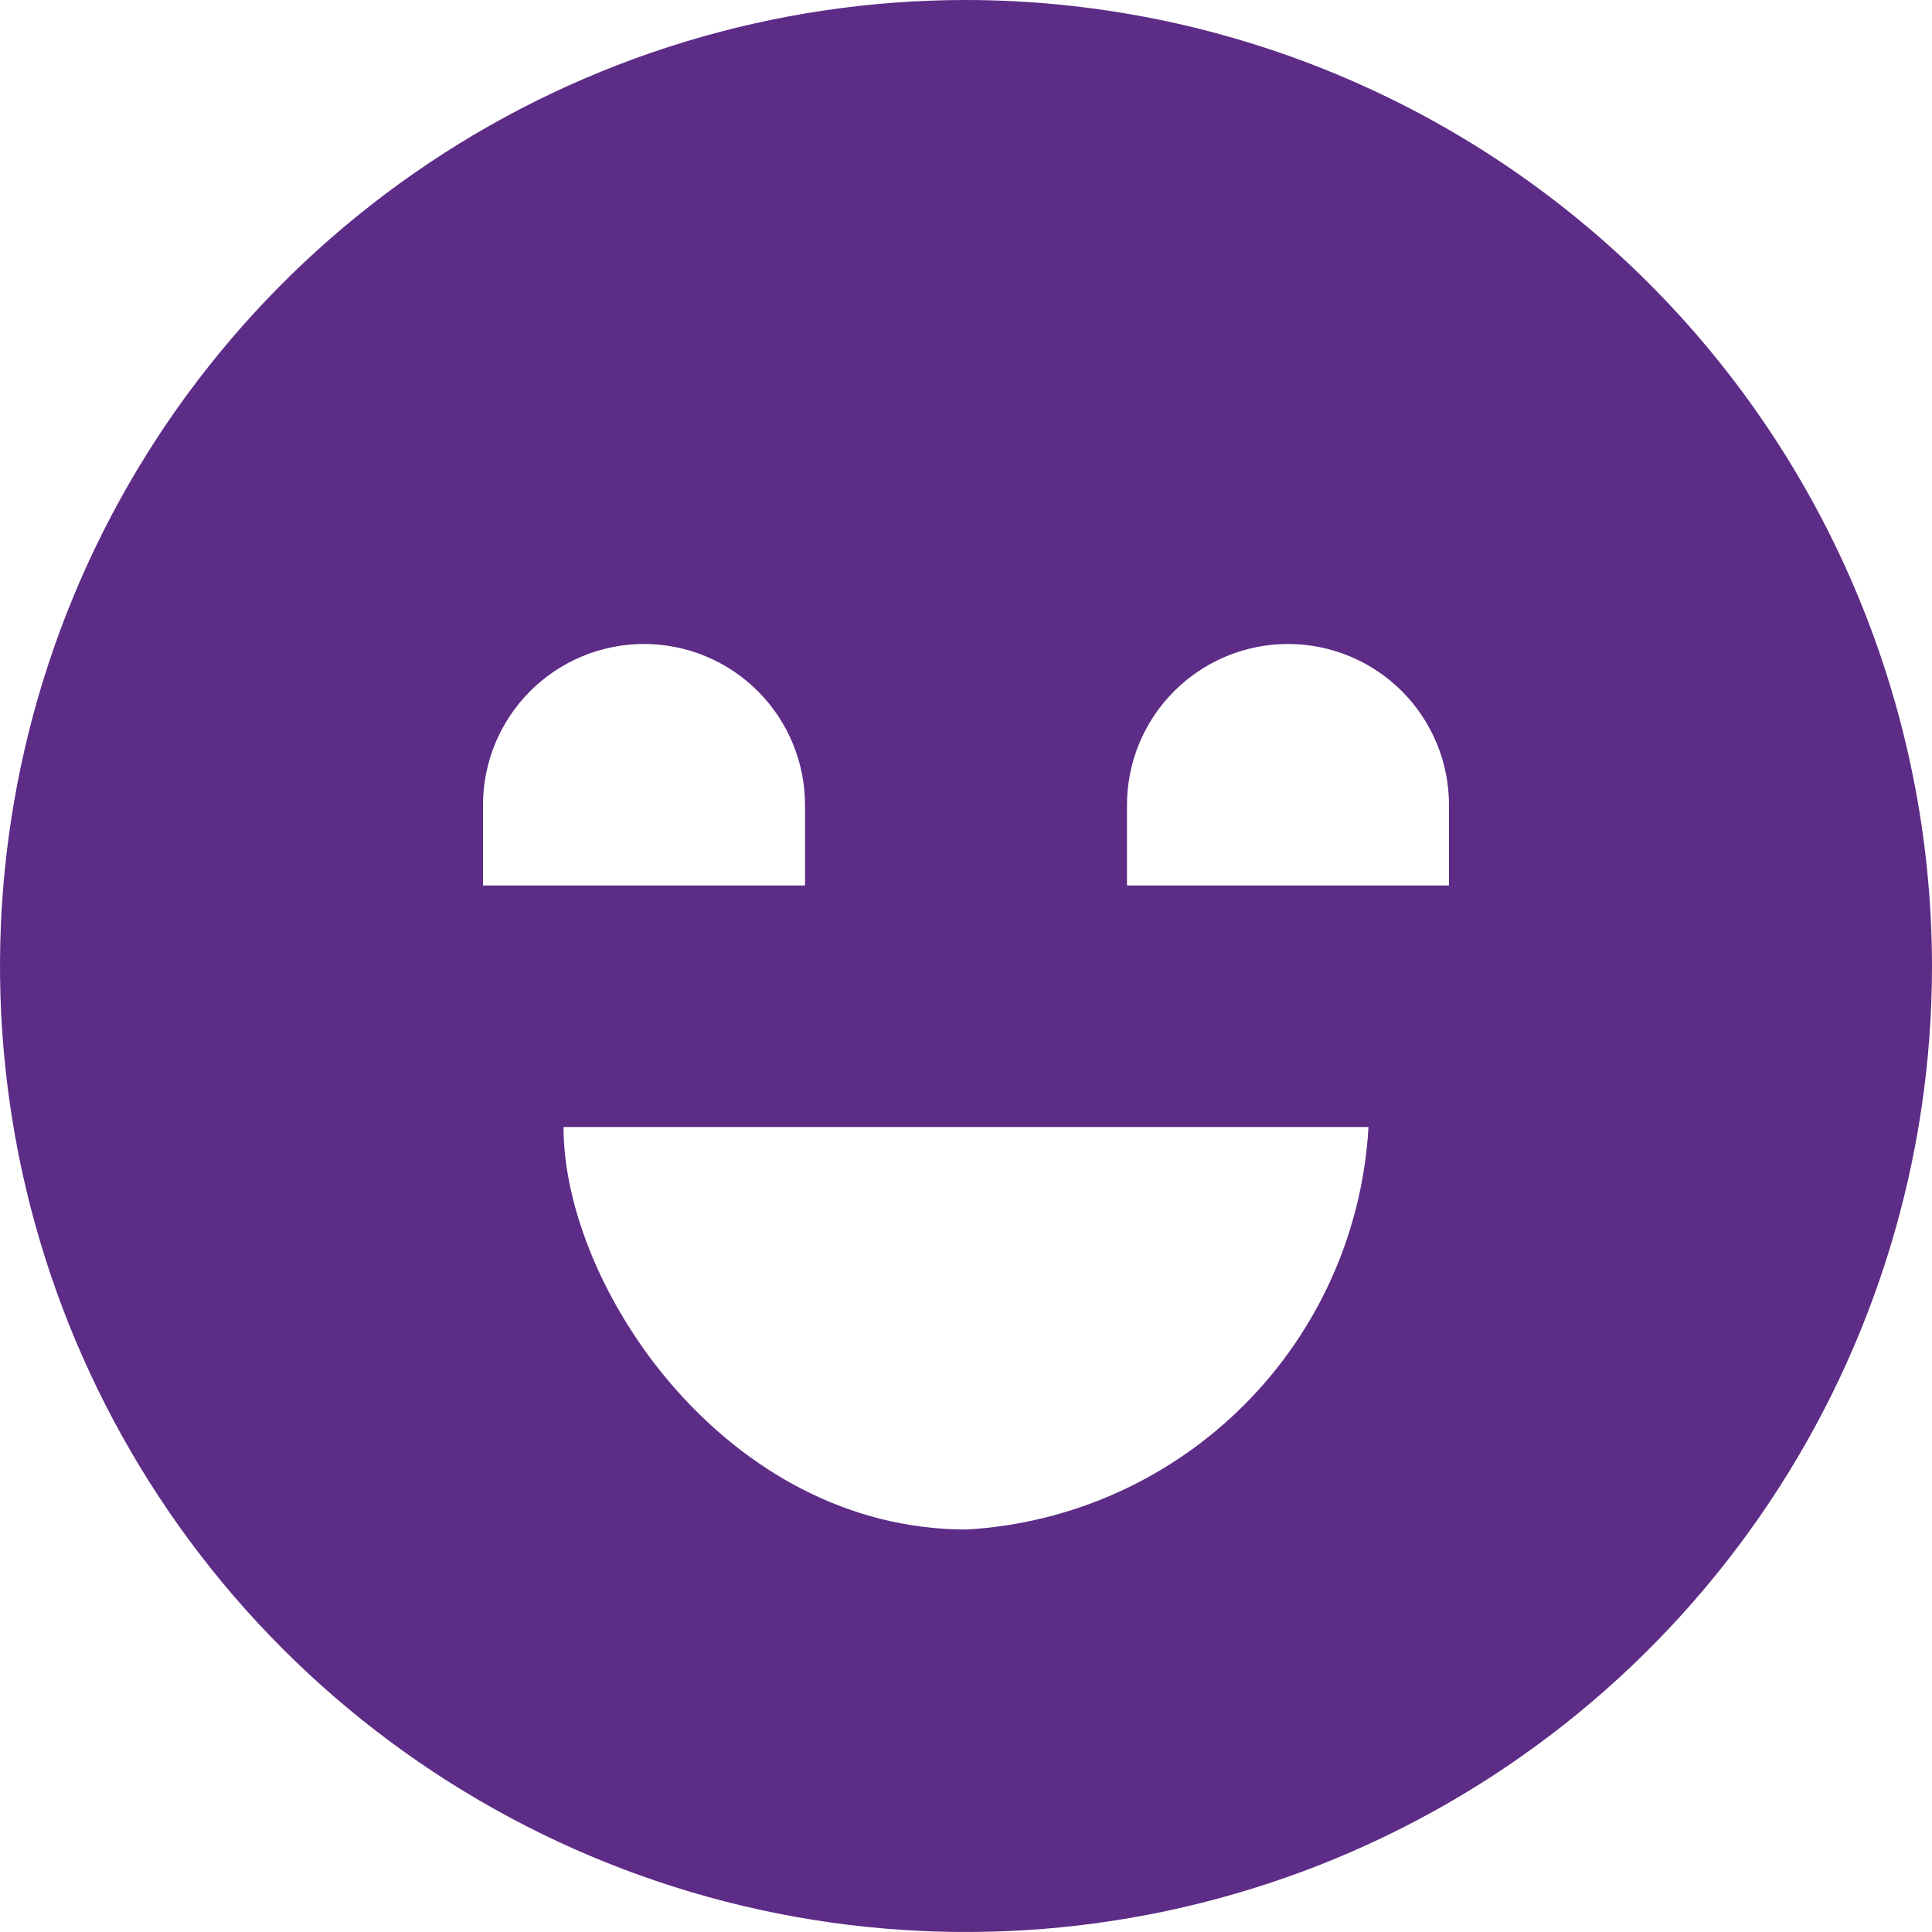 <svg width="40" height="40" viewBox="0 0 40 40" fill="none" xmlns="http://www.w3.org/2000/svg">
<g clip-path="url(#clip0_8539_11060)">
<path d="M20 0C16.044 0 12.178 1.173 8.889 3.371C5.6 5.568 3.036 8.692 1.522 12.346C0.009 16.001 -0.387 20.022 0.384 23.902C1.156 27.781 3.061 31.345 5.858 34.142C8.655 36.939 12.219 38.844 16.098 39.616C19.978 40.387 23.999 39.991 27.654 38.478C31.308 36.964 34.432 34.4 36.629 31.111C38.827 27.822 40 23.956 40 20C39.994 14.697 37.885 9.614 34.136 5.864C30.386 2.115 25.303 0.006 20 0ZM10 18.333V16.667C10 15.783 10.351 14.935 10.976 14.31C11.601 13.684 12.449 13.333 13.333 13.333C14.217 13.333 15.065 13.684 15.69 14.31C16.316 14.935 16.667 15.783 16.667 16.667V18.333H10ZM20.012 31.667C15.047 31.667 11.667 26.667 11.667 23.333H28.333C28.211 25.502 27.296 27.549 25.761 29.086C24.226 30.623 22.18 31.542 20.012 31.667ZM23.333 18.333V16.667C23.333 15.783 23.684 14.935 24.31 14.31C24.935 13.684 25.783 13.333 26.667 13.333C27.551 13.333 28.399 13.684 29.024 14.31C29.649 14.935 30 15.783 30 16.667V18.333H23.333Z" fill="#5D2C86"/>
</g>
<defs>
<clipPath id="clip0_8539_11060">
<rect width="40" height="40" fill="white"/>
</clipPath>
</defs>
</svg>
